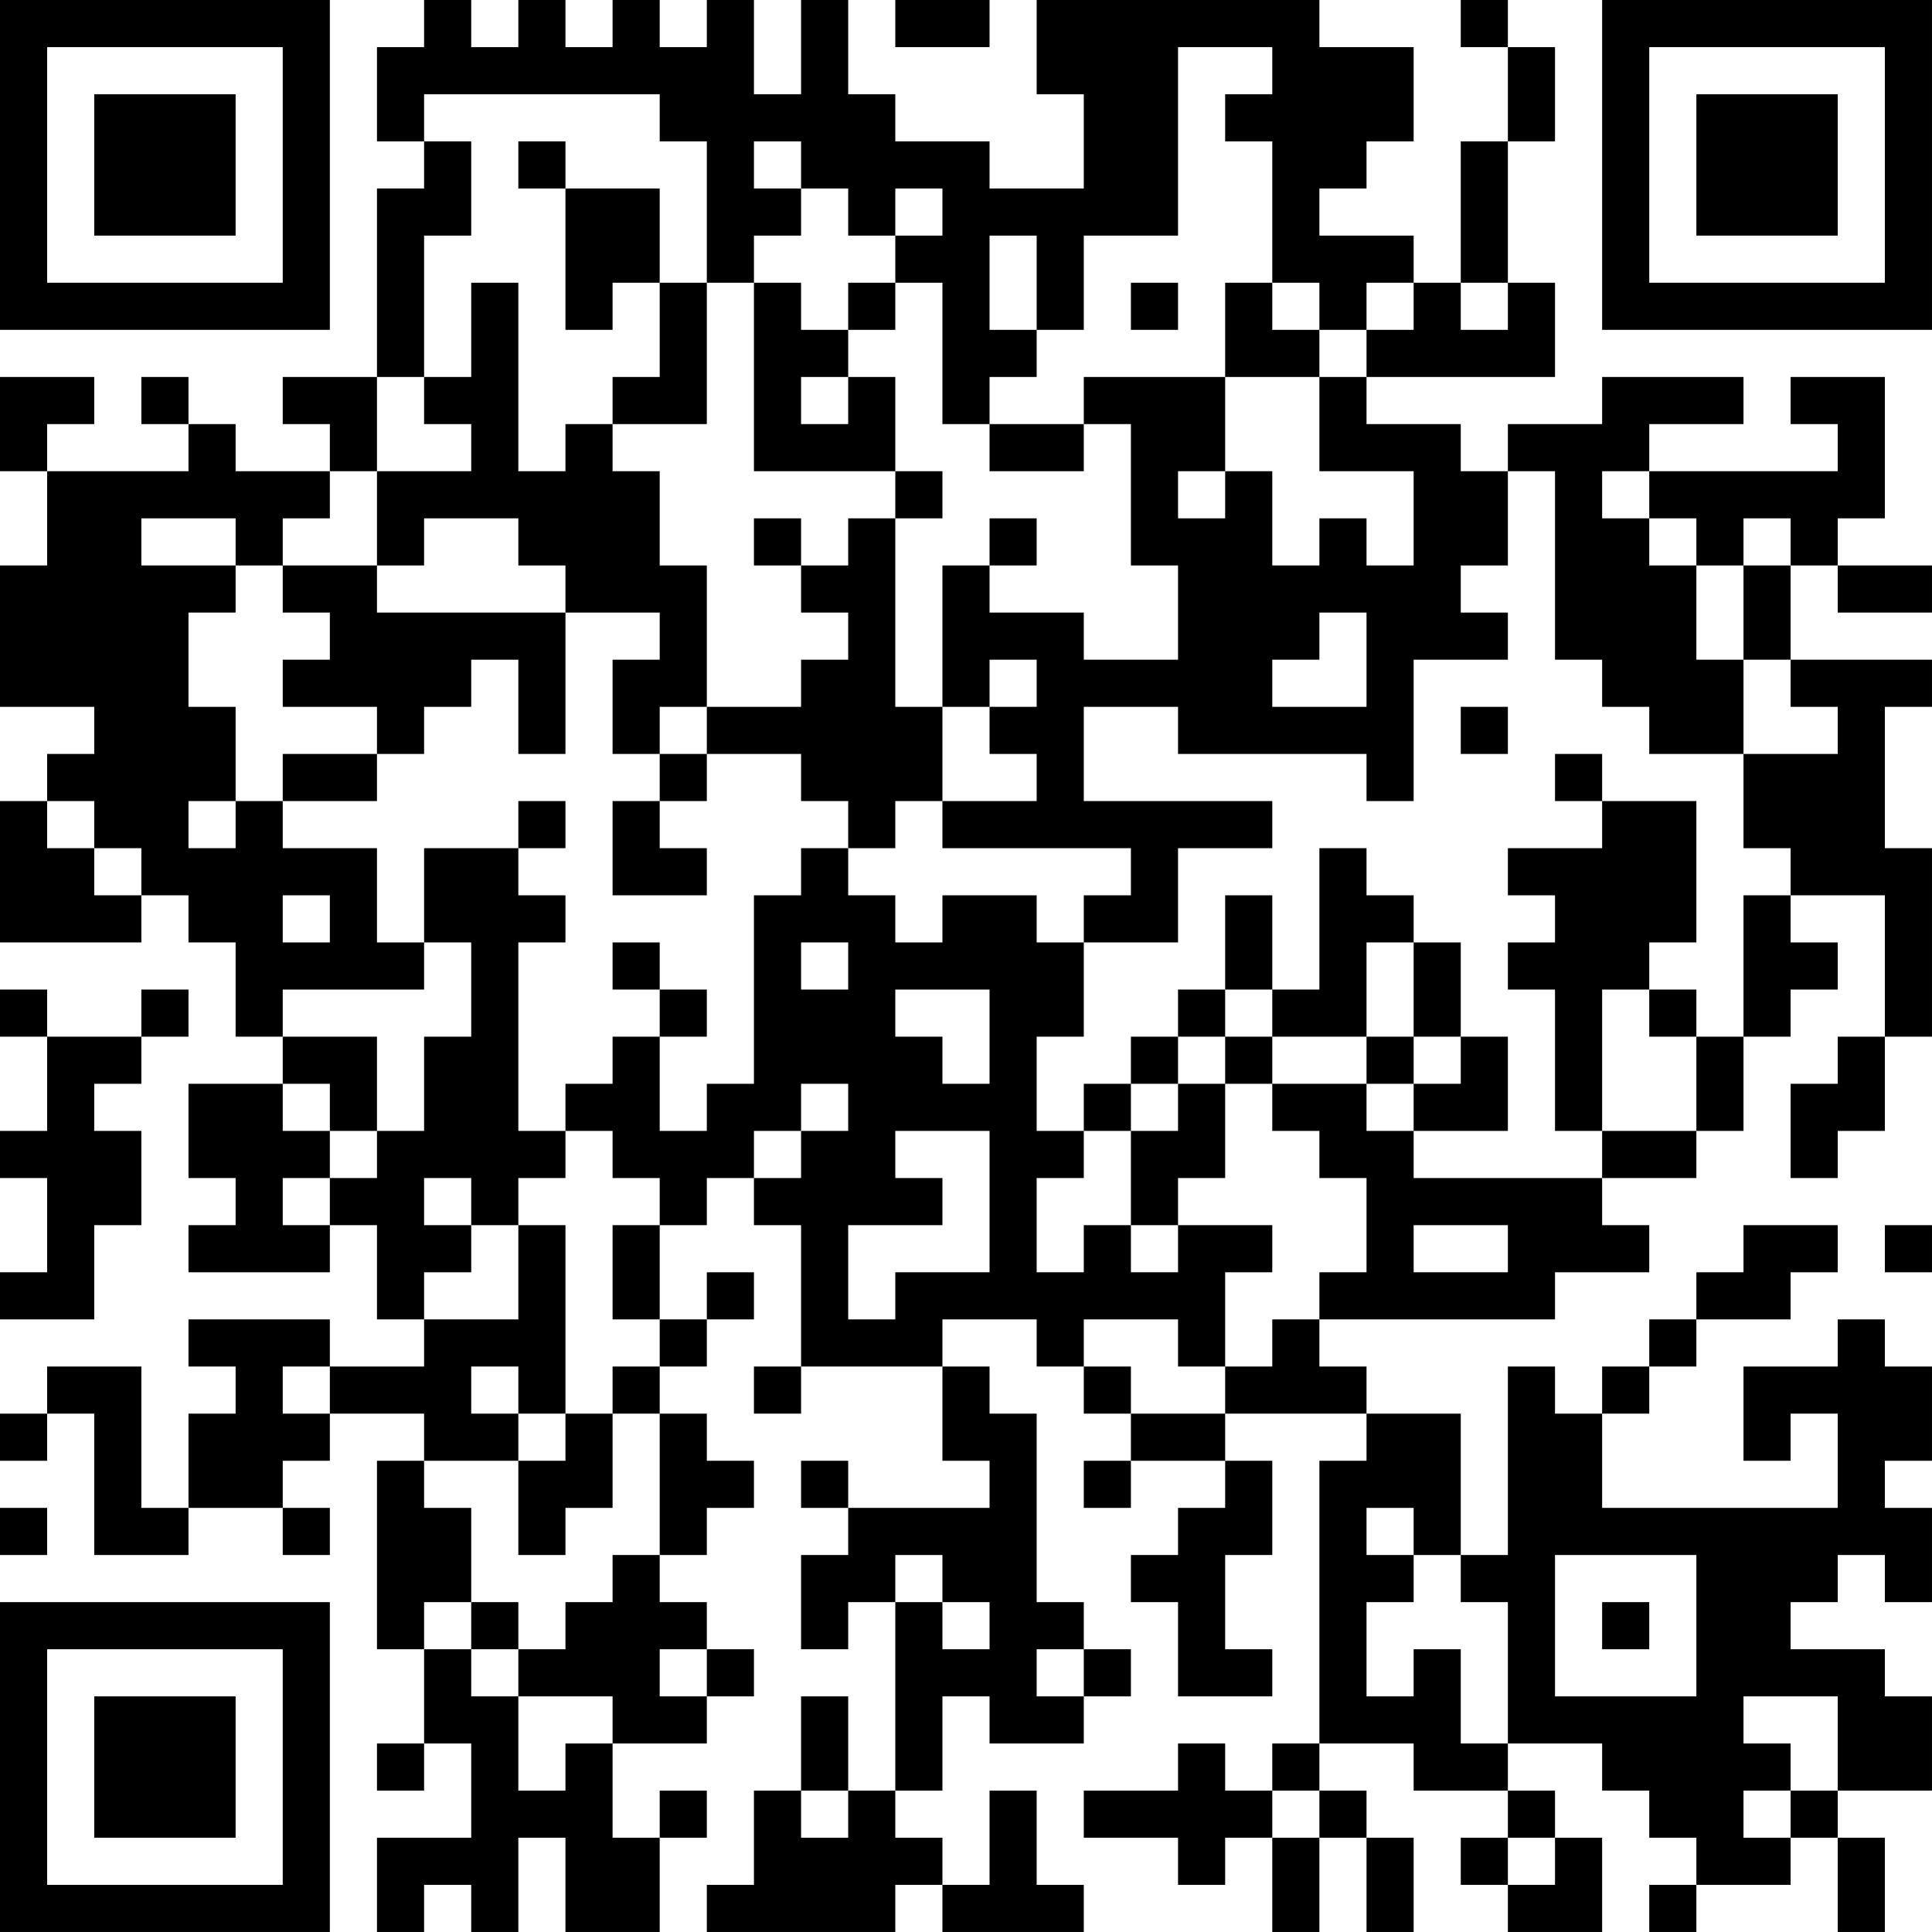 <?xml version="1.0" encoding="UTF-8"?>
<svg xmlns="http://www.w3.org/2000/svg" version="1.1" width="300" height="300" viewBox="0 0 300 300"><rect x="0" y="0" width="300" height="300" fill="#ffffff"/><g transform="scale(7.317)"><g transform="translate(0,0)"><path fill-rule="evenodd" d="M9 0L9 1L8 1L8 3L9 3L9 4L8 4L8 8L6 8L6 9L7 9L7 10L5 10L5 9L4 9L4 8L3 8L3 9L4 9L4 10L1 10L1 9L2 9L2 8L0 8L0 10L1 10L1 12L0 12L0 15L2 15L2 16L1 16L1 17L0 17L0 20L3 20L3 19L4 19L4 20L5 20L5 22L6 22L6 23L4 23L4 25L5 25L5 26L4 26L4 27L7 27L7 26L8 26L8 28L9 28L9 29L7 29L7 28L4 28L4 29L5 29L5 30L4 30L4 32L3 32L3 29L1 29L1 30L0 30L0 31L1 31L1 30L2 30L2 33L4 33L4 32L6 32L6 33L7 33L7 32L6 32L6 31L7 31L7 30L9 30L9 31L8 31L8 35L9 35L9 37L8 37L8 38L9 38L9 37L10 37L10 39L8 39L8 41L9 41L9 40L10 40L10 41L11 41L11 39L12 39L12 41L14 41L14 39L15 39L15 38L14 38L14 39L13 39L13 37L15 37L15 36L16 36L16 35L15 35L15 34L14 34L14 33L15 33L15 32L16 32L16 31L15 31L15 30L14 30L14 29L15 29L15 28L16 28L16 27L15 27L15 28L14 28L14 26L15 26L15 25L16 25L16 26L17 26L17 29L16 29L16 30L17 30L17 29L20 29L20 31L21 31L21 32L18 32L18 31L17 31L17 32L18 32L18 33L17 33L17 35L18 35L18 34L19 34L19 38L18 38L18 36L17 36L17 38L16 38L16 40L15 40L15 41L19 41L19 40L20 40L20 41L23 41L23 40L22 40L22 38L21 38L21 40L20 40L20 39L19 39L19 38L20 38L20 36L21 36L21 37L23 37L23 36L24 36L24 35L23 35L23 34L22 34L22 30L21 30L21 29L20 29L20 28L22 28L22 29L23 29L23 30L24 30L24 31L23 31L23 32L24 32L24 31L26 31L26 32L25 32L25 33L24 33L24 34L25 34L25 36L27 36L27 35L26 35L26 33L27 33L27 31L26 31L26 30L29 30L29 31L28 31L28 37L27 37L27 38L26 38L26 37L25 37L25 38L23 38L23 39L25 39L25 40L26 40L26 39L27 39L27 41L28 41L28 39L29 39L29 41L30 41L30 39L29 39L29 38L28 38L28 37L30 37L30 38L32 38L32 39L31 39L31 40L32 40L32 41L34 41L34 39L33 39L33 38L32 38L32 37L34 37L34 38L35 38L35 39L36 39L36 40L35 40L35 41L36 41L36 40L38 40L38 39L39 39L39 41L40 41L40 39L39 39L39 38L41 38L41 36L40 36L40 35L38 35L38 34L39 34L39 33L40 33L40 34L41 34L41 32L40 32L40 31L41 31L41 29L40 29L40 28L39 28L39 29L37 29L37 31L38 31L38 30L39 30L39 32L34 32L34 30L35 30L35 29L36 29L36 28L38 28L38 27L39 27L39 26L37 26L37 27L36 27L36 28L35 28L35 29L34 29L34 30L33 30L33 29L32 29L32 33L31 33L31 30L29 30L29 29L28 29L28 28L33 28L33 27L35 27L35 26L34 26L34 25L36 25L36 24L37 24L37 22L38 22L38 21L39 21L39 20L38 20L38 19L40 19L40 22L39 22L39 23L38 23L38 25L39 25L39 24L40 24L40 22L41 22L41 18L40 18L40 15L41 15L41 14L38 14L38 12L39 12L39 13L41 13L41 12L39 12L39 11L40 11L40 8L38 8L38 9L39 9L39 10L35 10L35 9L37 9L37 8L34 8L34 9L32 9L32 10L31 10L31 9L29 9L29 8L33 8L33 6L32 6L32 3L33 3L33 1L32 1L32 0L31 0L31 1L32 1L32 3L31 3L31 6L30 6L30 5L28 5L28 4L29 4L29 3L30 3L30 1L28 1L28 0L22 0L22 2L23 2L23 4L21 4L21 3L19 3L19 2L18 2L18 0L17 0L17 2L16 2L16 0L15 0L15 1L14 1L14 0L13 0L13 1L12 1L12 0L11 0L11 1L10 1L10 0ZM19 0L19 1L21 1L21 0ZM25 1L25 5L23 5L23 7L22 7L22 5L21 5L21 7L22 7L22 8L21 8L21 9L20 9L20 6L19 6L19 5L20 5L20 4L19 4L19 5L18 5L18 4L17 4L17 3L16 3L16 4L17 4L17 5L16 5L16 6L15 6L15 3L14 3L14 2L9 2L9 3L10 3L10 5L9 5L9 8L8 8L8 10L7 10L7 11L6 11L6 12L5 12L5 11L3 11L3 12L5 12L5 13L4 13L4 15L5 15L5 17L4 17L4 18L5 18L5 17L6 17L6 18L8 18L8 20L9 20L9 21L6 21L6 22L8 22L8 24L7 24L7 23L6 23L6 24L7 24L7 25L6 25L6 26L7 26L7 25L8 25L8 24L9 24L9 22L10 22L10 20L9 20L9 18L11 18L11 19L12 19L12 20L11 20L11 24L12 24L12 25L11 25L11 26L10 26L10 25L9 25L9 26L10 26L10 27L9 27L9 28L11 28L11 26L12 26L12 30L11 30L11 29L10 29L10 30L11 30L11 31L9 31L9 32L10 32L10 34L9 34L9 35L10 35L10 36L11 36L11 38L12 38L12 37L13 37L13 36L11 36L11 35L12 35L12 34L13 34L13 33L14 33L14 30L13 30L13 29L14 29L14 28L13 28L13 26L14 26L14 25L13 25L13 24L12 24L12 23L13 23L13 22L14 22L14 24L15 24L15 23L16 23L16 19L17 19L17 18L18 18L18 19L19 19L19 20L20 20L20 19L22 19L22 20L23 20L23 22L22 22L22 24L23 24L23 25L22 25L22 27L23 27L23 26L24 26L24 27L25 27L25 26L27 26L27 27L26 27L26 29L25 29L25 28L23 28L23 29L24 29L24 30L26 30L26 29L27 29L27 28L28 28L28 27L29 27L29 25L28 25L28 24L27 24L27 23L29 23L29 24L30 24L30 25L34 25L34 24L36 24L36 22L37 22L37 19L38 19L38 18L37 18L37 16L39 16L39 15L38 15L38 14L37 14L37 12L38 12L38 11L37 11L37 12L36 12L36 11L35 11L35 10L34 10L34 11L35 11L35 12L36 12L36 14L37 14L37 16L35 16L35 15L34 15L34 14L33 14L33 10L32 10L32 12L31 12L31 13L32 13L32 14L30 14L30 17L29 17L29 16L25 16L25 15L23 15L23 17L27 17L27 18L25 18L25 20L23 20L23 19L24 19L24 18L20 18L20 17L22 17L22 16L21 16L21 15L22 15L22 14L21 14L21 15L20 15L20 12L21 12L21 13L23 13L23 14L25 14L25 12L24 12L24 9L23 9L23 8L26 8L26 10L25 10L25 11L26 11L26 10L27 10L27 12L28 12L28 11L29 11L29 12L30 12L30 10L28 10L28 8L29 8L29 7L30 7L30 6L29 6L29 7L28 7L28 6L27 6L27 3L26 3L26 2L27 2L27 1ZM11 3L11 4L12 4L12 7L13 7L13 6L14 6L14 8L13 8L13 9L12 9L12 10L11 10L11 6L10 6L10 8L9 8L9 9L10 9L10 10L8 10L8 12L6 12L6 13L7 13L7 14L6 14L6 15L8 15L8 16L6 16L6 17L8 17L8 16L9 16L9 15L10 15L10 14L11 14L11 16L12 16L12 13L14 13L14 14L13 14L13 16L14 16L14 17L13 17L13 19L15 19L15 18L14 18L14 17L15 17L15 16L17 16L17 17L18 17L18 18L19 18L19 17L20 17L20 15L19 15L19 11L20 11L20 10L19 10L19 8L18 8L18 7L19 7L19 6L18 6L18 7L17 7L17 6L16 6L16 10L19 10L19 11L18 11L18 12L17 12L17 11L16 11L16 12L17 12L17 13L18 13L18 14L17 14L17 15L15 15L15 12L14 12L14 10L13 10L13 9L15 9L15 6L14 6L14 4L12 4L12 3ZM24 6L24 7L25 7L25 6ZM26 6L26 8L28 8L28 7L27 7L27 6ZM31 6L31 7L32 7L32 6ZM17 8L17 9L18 9L18 8ZM21 9L21 10L23 10L23 9ZM9 11L9 12L8 12L8 13L12 13L12 12L11 12L11 11ZM21 11L21 12L22 12L22 11ZM28 13L28 14L27 14L27 15L29 15L29 13ZM14 15L14 16L15 16L15 15ZM31 15L31 16L32 16L32 15ZM33 16L33 17L34 17L34 18L32 18L32 19L33 19L33 20L32 20L32 21L33 21L33 24L34 24L34 21L35 21L35 22L36 22L36 21L35 21L35 20L36 20L36 17L34 17L34 16ZM1 17L1 18L2 18L2 19L3 19L3 18L2 18L2 17ZM11 17L11 18L12 18L12 17ZM28 18L28 21L27 21L27 19L26 19L26 21L25 21L25 22L24 22L24 23L23 23L23 24L24 24L24 26L25 26L25 25L26 25L26 23L27 23L27 22L29 22L29 23L30 23L30 24L32 24L32 22L31 22L31 20L30 20L30 19L29 19L29 18ZM6 19L6 20L7 20L7 19ZM13 20L13 21L14 21L14 22L15 22L15 21L14 21L14 20ZM17 20L17 21L18 21L18 20ZM29 20L29 22L30 22L30 23L31 23L31 22L30 22L30 20ZM0 21L0 22L1 22L1 24L0 24L0 25L1 25L1 27L0 27L0 28L2 28L2 26L3 26L3 24L2 24L2 23L3 23L3 22L4 22L4 21L3 21L3 22L1 22L1 21ZM19 21L19 22L20 22L20 23L21 23L21 21ZM26 21L26 22L25 22L25 23L24 23L24 24L25 24L25 23L26 23L26 22L27 22L27 21ZM17 23L17 24L16 24L16 25L17 25L17 24L18 24L18 23ZM19 24L19 25L20 25L20 26L18 26L18 28L19 28L19 27L21 27L21 24ZM30 26L30 27L32 27L32 26ZM40 26L40 27L41 27L41 26ZM6 29L6 30L7 30L7 29ZM12 30L12 31L11 31L11 33L12 33L12 32L13 32L13 30ZM0 32L0 33L1 33L1 32ZM29 32L29 33L30 33L30 34L29 34L29 36L30 36L30 35L31 35L31 37L32 37L32 34L31 34L31 33L30 33L30 32ZM19 33L19 34L20 34L20 35L21 35L21 34L20 34L20 33ZM33 33L33 36L36 36L36 33ZM10 34L10 35L11 35L11 34ZM34 34L34 35L35 35L35 34ZM14 35L14 36L15 36L15 35ZM22 35L22 36L23 36L23 35ZM37 36L37 37L38 37L38 38L37 38L37 39L38 39L38 38L39 38L39 36ZM17 38L17 39L18 39L18 38ZM27 38L27 39L28 39L28 38ZM32 39L32 40L33 40L33 39ZM0 0L0 7L7 7L7 0ZM1 1L1 6L6 6L6 1ZM2 2L2 5L5 5L5 2ZM34 0L34 7L41 7L41 0ZM35 1L35 6L40 6L40 1ZM36 2L36 5L39 5L39 2ZM0 34L0 41L7 41L7 34ZM1 35L1 40L6 40L6 35ZM2 36L2 39L5 39L5 36Z" fill="#000000"/></g></g></svg>
